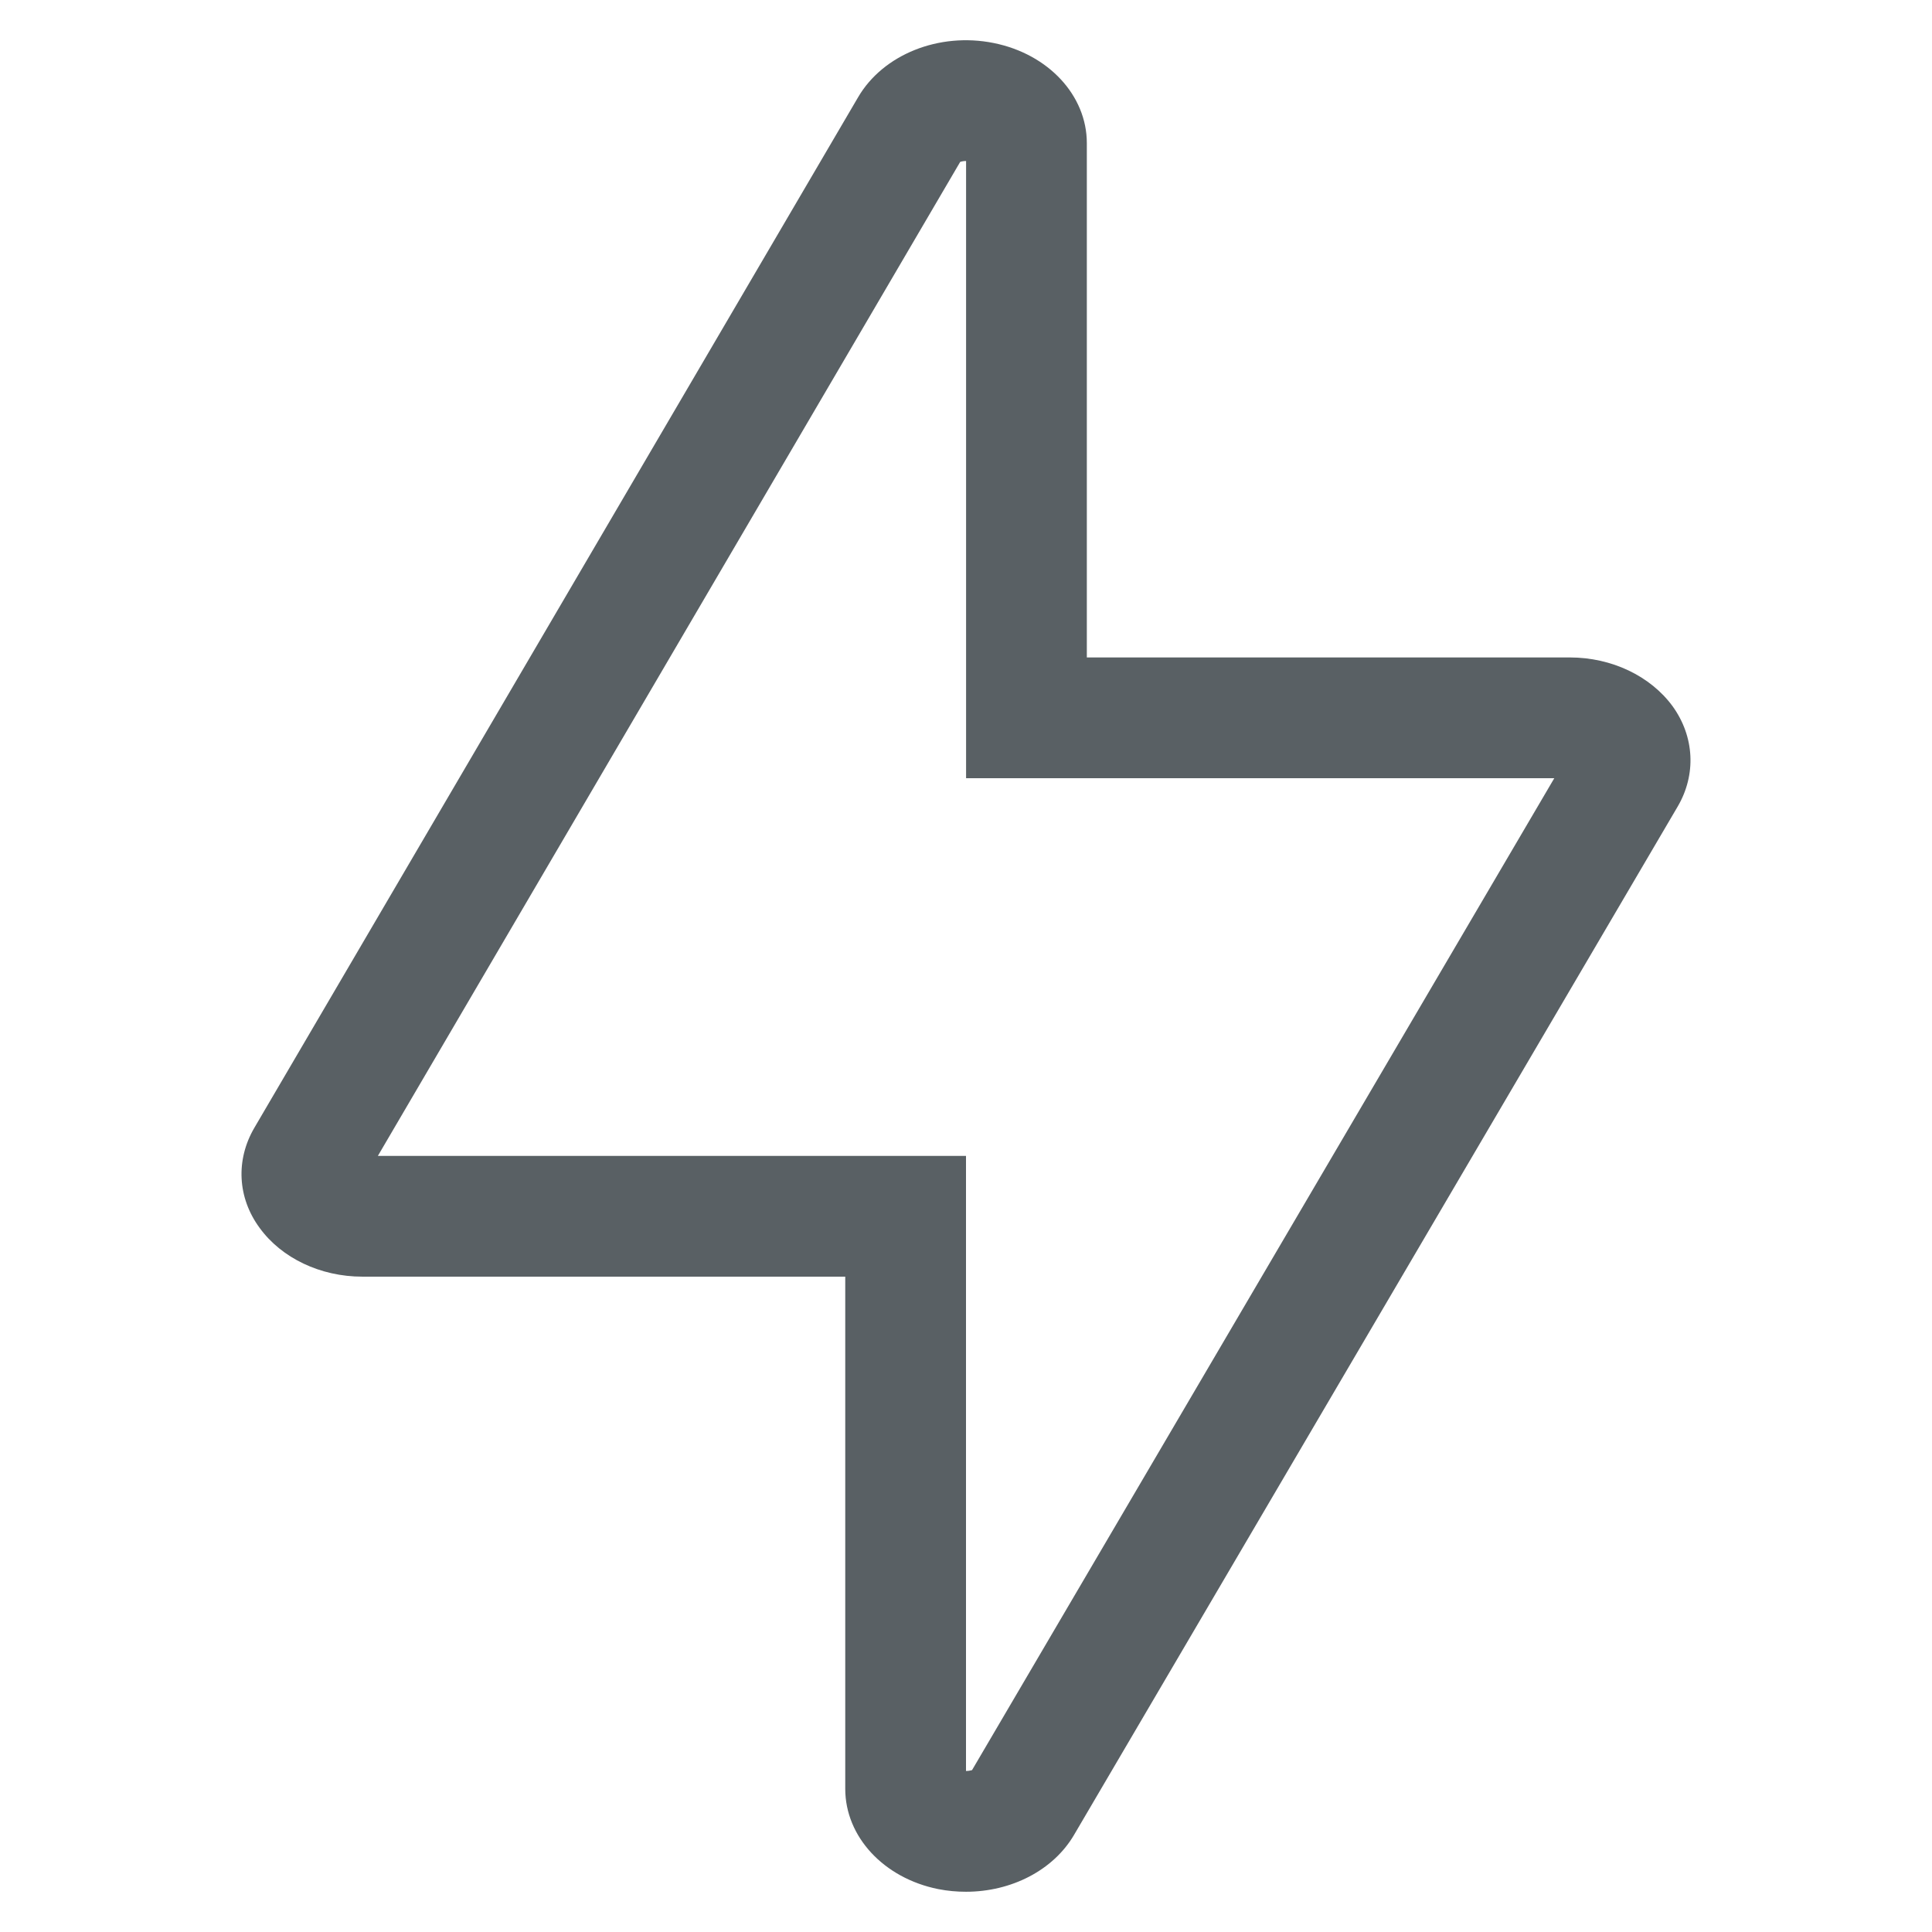 <?xml version="1.0" encoding="UTF-8"?>
<svg xmlns="http://www.w3.org/2000/svg" width="24" height="24" viewBox="0 0 24 24" fill="none"><path fill-rule="evenodd" clip-rule="evenodd" d="M12.001 2C11.992 2 11.984 2 11.976 2.001C11.956 2.003 11.94 2.007 11.928 2.011L4.694 14.359H12V22C12 22 12 22 12 22C12.022 22 12.043 21.997 12.059 21.993C12.065 21.992 12.071 21.99 12.075 21.989L19.308 9.667H12.001V2ZM20.842 10.017L13.342 22.794C13.084 23.234 12.562 23.5 12 23.5C11.886 23.5 11.772 23.49 11.655 23.467C10.977 23.331 10.5 22.815 10.5 22.222V15.859H4.5C3.981 15.859 3.498 15.629 3.225 15.253C2.949 14.878 2.927 14.408 3.159 14.011L10.659 1.209C10.969 0.677 11.664 0.398 12.342 0.534C13.023 0.67 13.501 1.186 13.501 1.778V8.167H19.501C20.02 8.167 20.503 8.397 20.779 8.775C21.049 9.151 21.073 9.621 20.842 10.017ZM19.594 9.688C19.594 9.688 19.594 9.688 19.594 9.688ZM11.909 2.019C11.909 2.019 11.909 2.019 11.91 2.018Z" fill="#596064"/></svg>
